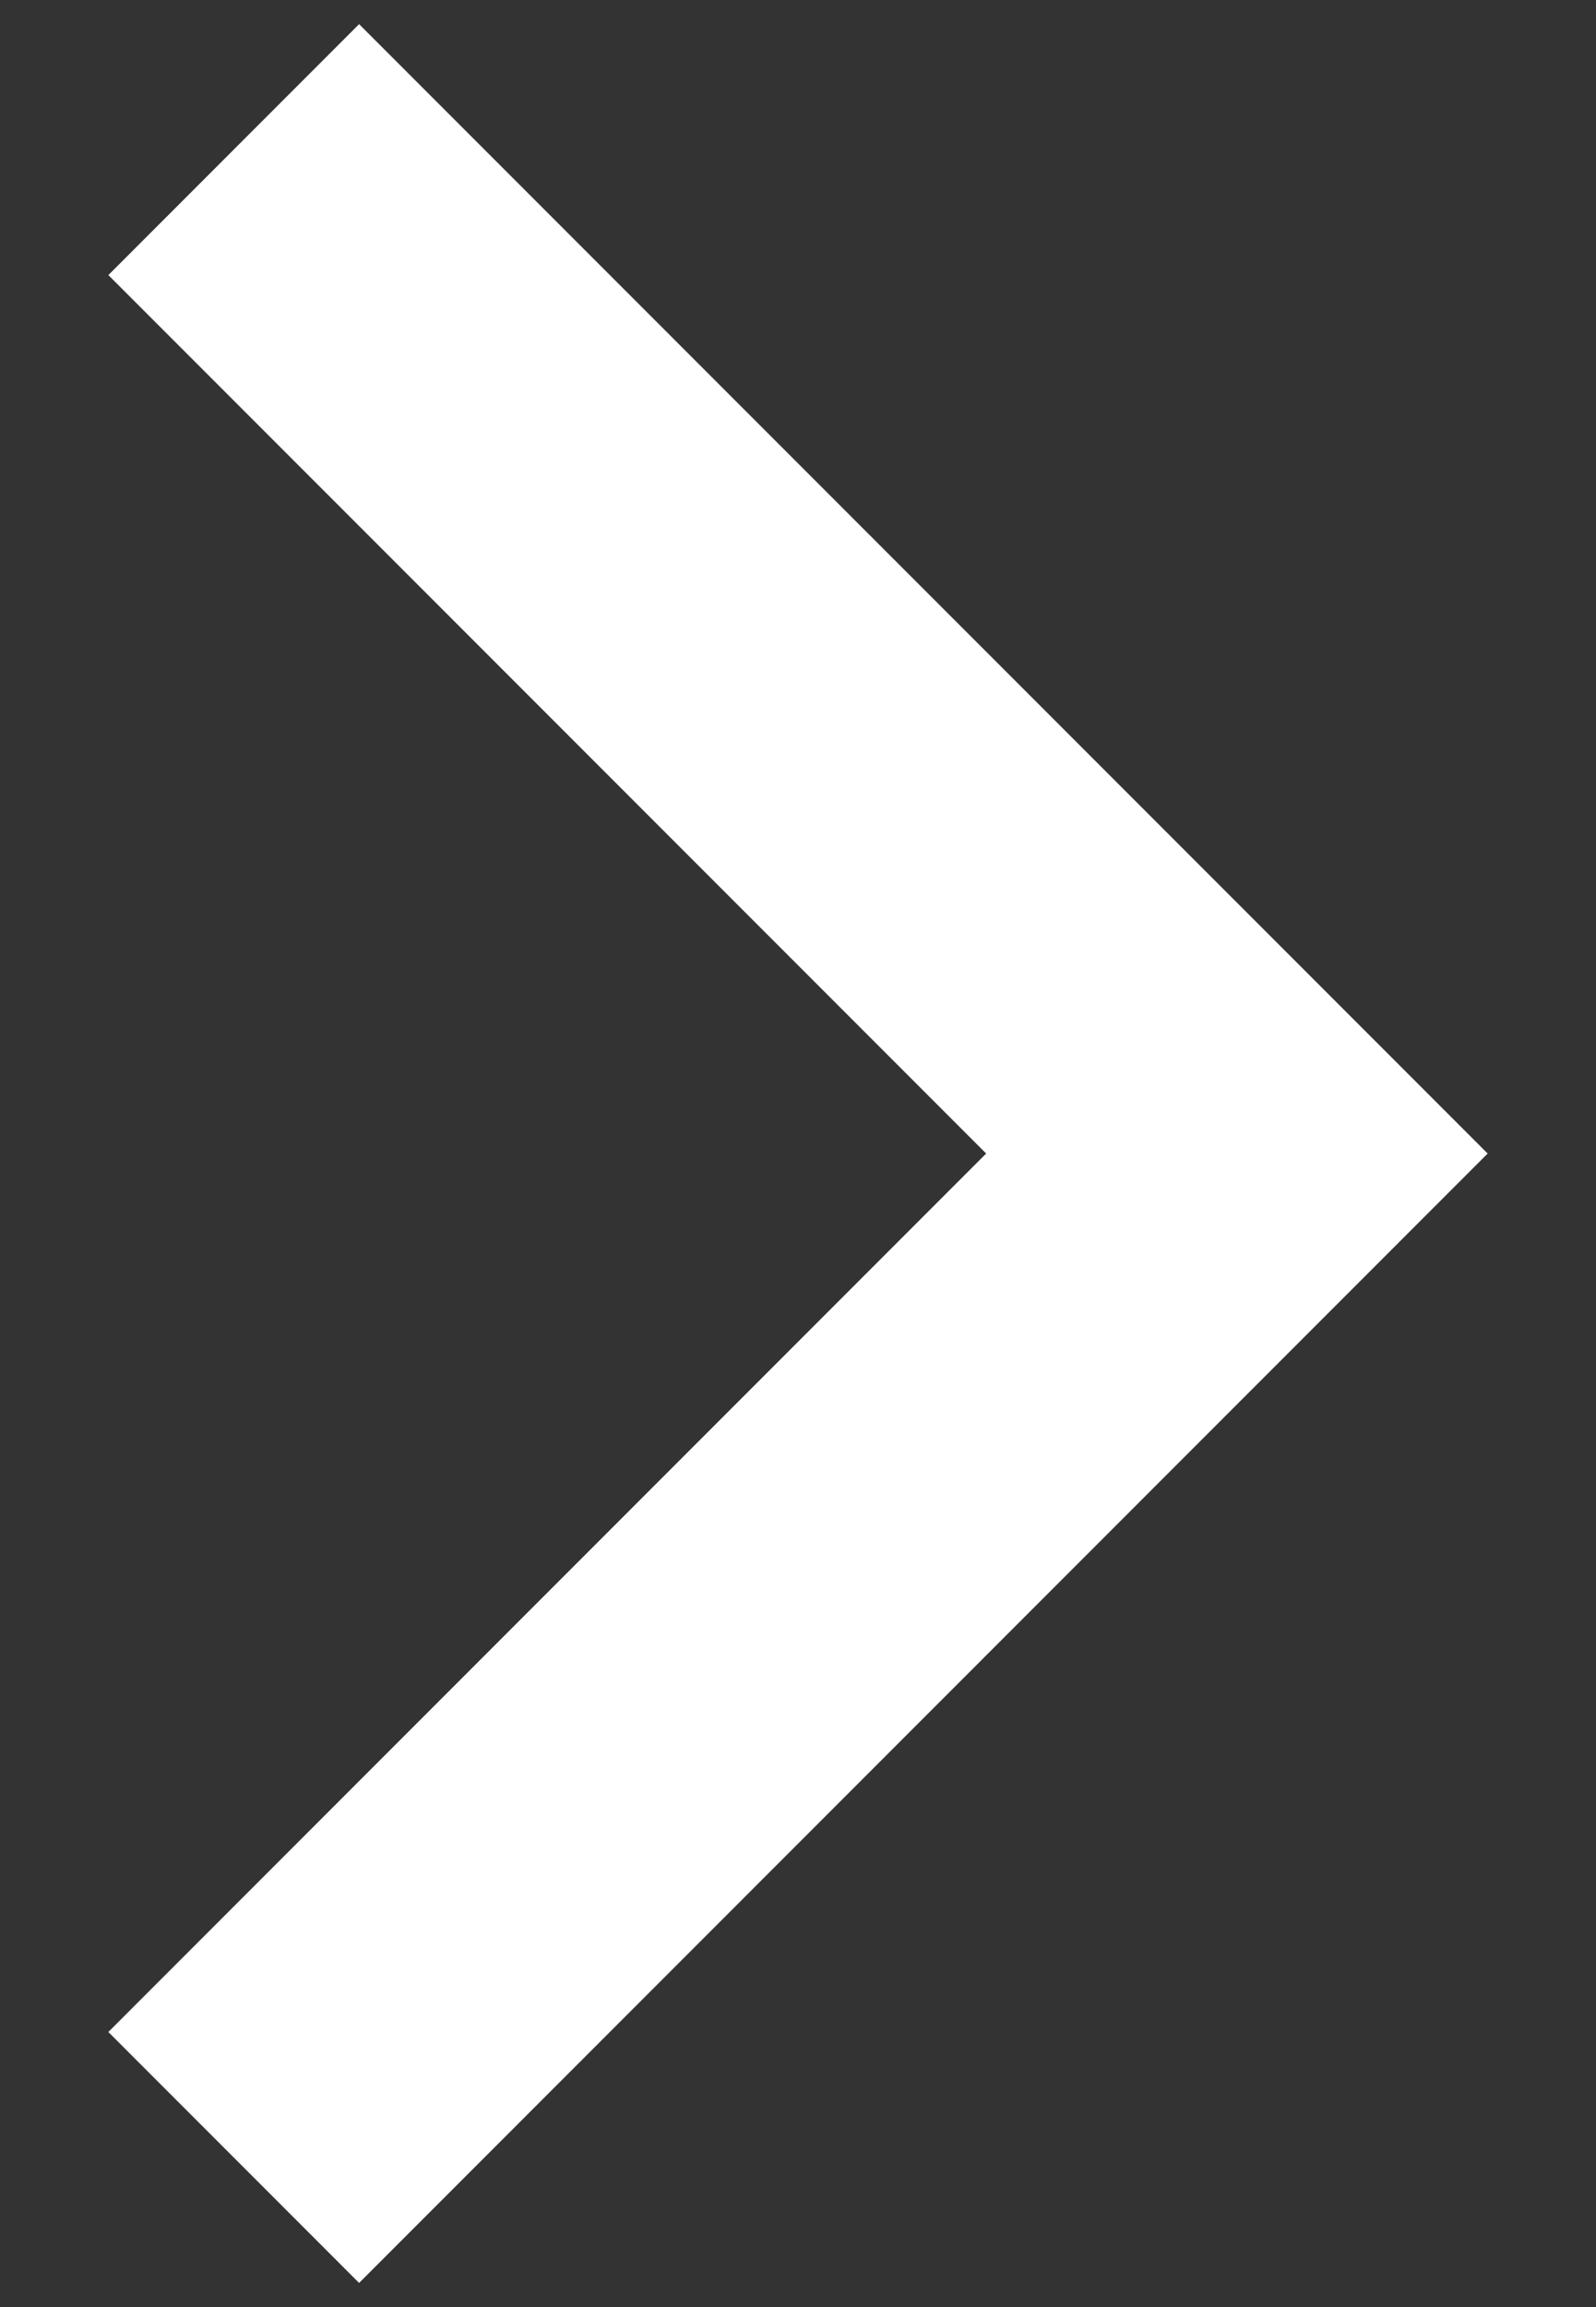 <svg width="9" height="13" viewBox="0 0 9 13" fill="none" xmlns="http://www.w3.org/2000/svg">
<rect x="0" y="0" width="9" height="13" fill="#333333" stroke="none"/>
<path d="M5.561 6.5L0.611 1.55L2.025 0.136L8.389 6.5L2.025 12.864L0.611 11.45L5.561 6.5Z" fill="white"/>
</svg>
